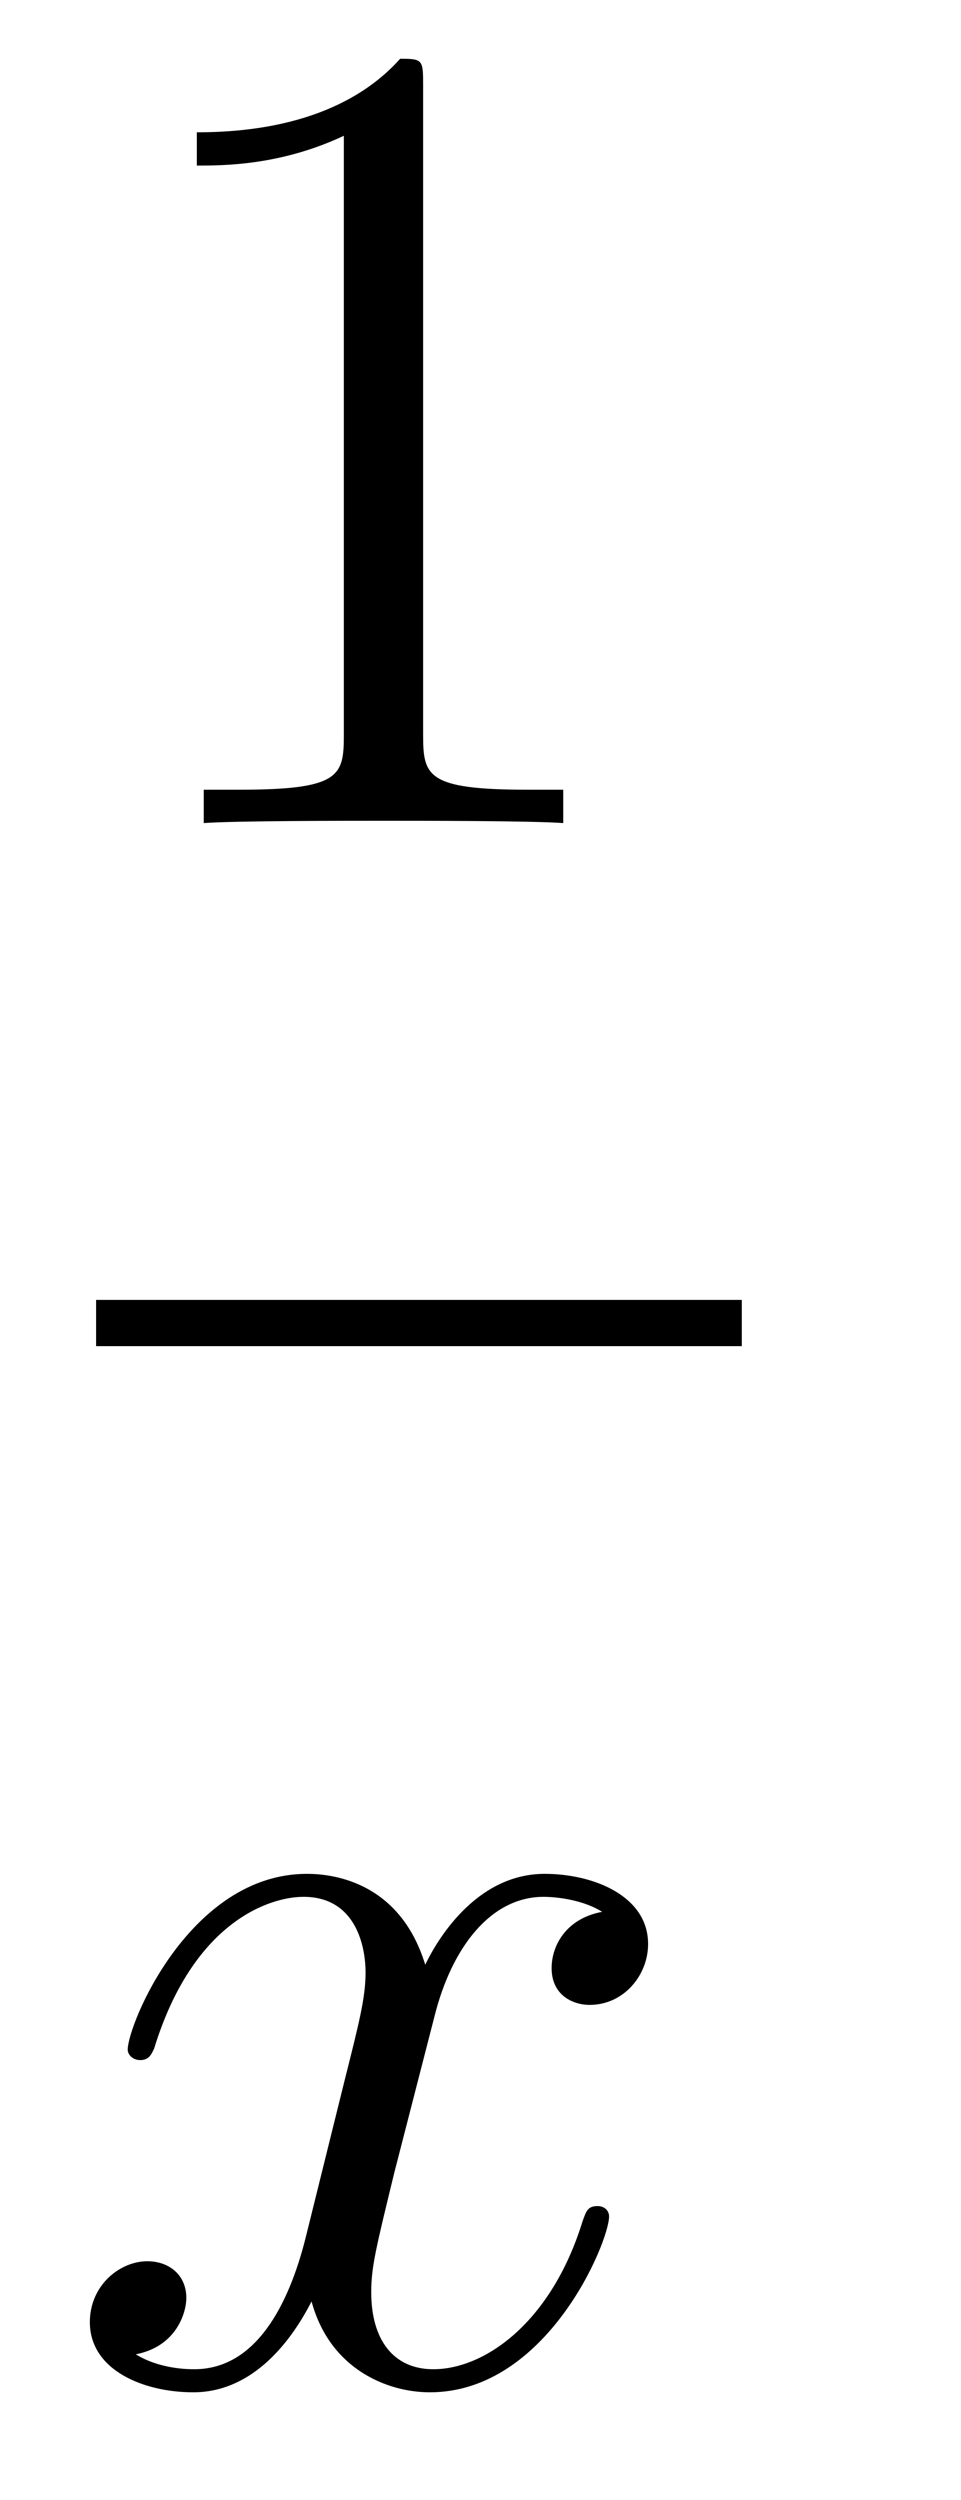 <?xml version='1.0'?>
<!-- This file was generated by dvisvgm 1.14.1 -->
<svg height='26pt' version='1.1' viewBox='0 -26 10 26' width='10pt' xmlns='http://www.w3.org/2000/svg' xmlns:xlink='http://www.w3.org/1999/xlink'>
<g id='page1'>
<g transform='matrix(1 0 0 1 -129 641)'>
<path d='M133.403 -666.102C133.403 -666.378 133.403 -666.389 133.164 -666.389C132.877 -666.067 132.279 -665.624 131.048 -665.624V-665.278C131.323 -665.278 131.92 -665.278 132.578 -665.588V-659.36C132.578 -658.93 132.542 -658.787 131.49 -658.787H131.12V-658.44C131.442 -658.464 132.602 -658.464 132.996 -658.464C133.391 -658.464 134.538 -658.464 134.861 -658.44V-658.787H134.491C133.439 -658.787 133.403 -658.93 133.403 -659.36V-666.102Z' fill-rule='evenodd'/>
<path d='M130 -653H136.719V-653.481H130'/>
<path d='M135.266 -647.117C134.884 -647.046 134.74 -646.759 134.74 -646.532C134.74 -646.245 134.967 -646.149 135.135 -646.149C135.493 -646.149 135.744 -646.46 135.744 -646.782C135.744 -647.285 135.171 -647.512 134.668 -647.512C133.939 -647.512 133.533 -646.794 133.425 -646.567C133.15 -647.464 132.409 -647.512 132.194 -647.512C130.975 -647.512 130.329 -645.946 130.329 -645.683C130.329 -645.635 130.377 -645.575 130.461 -645.575C130.556 -645.575 130.58 -645.647 130.604 -645.695C131.011 -647.022 131.812 -647.273 132.158 -647.273C132.696 -647.273 132.804 -646.771 132.804 -646.484C132.804 -646.221 132.732 -645.946 132.588 -645.372L132.182 -643.734C132.003 -643.017 131.656 -642.36 131.022 -642.36C130.963 -642.36 130.664 -642.36 130.413 -642.515C130.843 -642.599 130.939 -642.957 130.939 -643.101C130.939 -643.34 130.76 -643.483 130.533 -643.483C130.246 -643.483 129.935 -643.232 129.935 -642.85C129.935 -642.348 130.497 -642.12 131.011 -642.12C131.584 -642.12 131.991 -642.575 132.242 -643.065C132.433 -642.36 133.031 -642.12 133.473 -642.12C134.693 -642.12 135.338 -643.687 135.338 -643.949C135.338 -644.009 135.29 -644.057 135.218 -644.057C135.111 -644.057 135.099 -643.997 135.063 -643.902C134.74 -642.85 134.047 -642.36 133.509 -642.36C133.091 -642.36 132.863 -642.67 132.863 -643.16C132.863 -643.423 132.911 -643.615 133.103 -644.404L133.521 -646.029C133.7 -646.747 134.107 -647.273 134.657 -647.273C134.681 -647.273 135.015 -647.273 135.266 -647.117Z' fill-rule='evenodd'/>
</g>
</g>
</svg>
